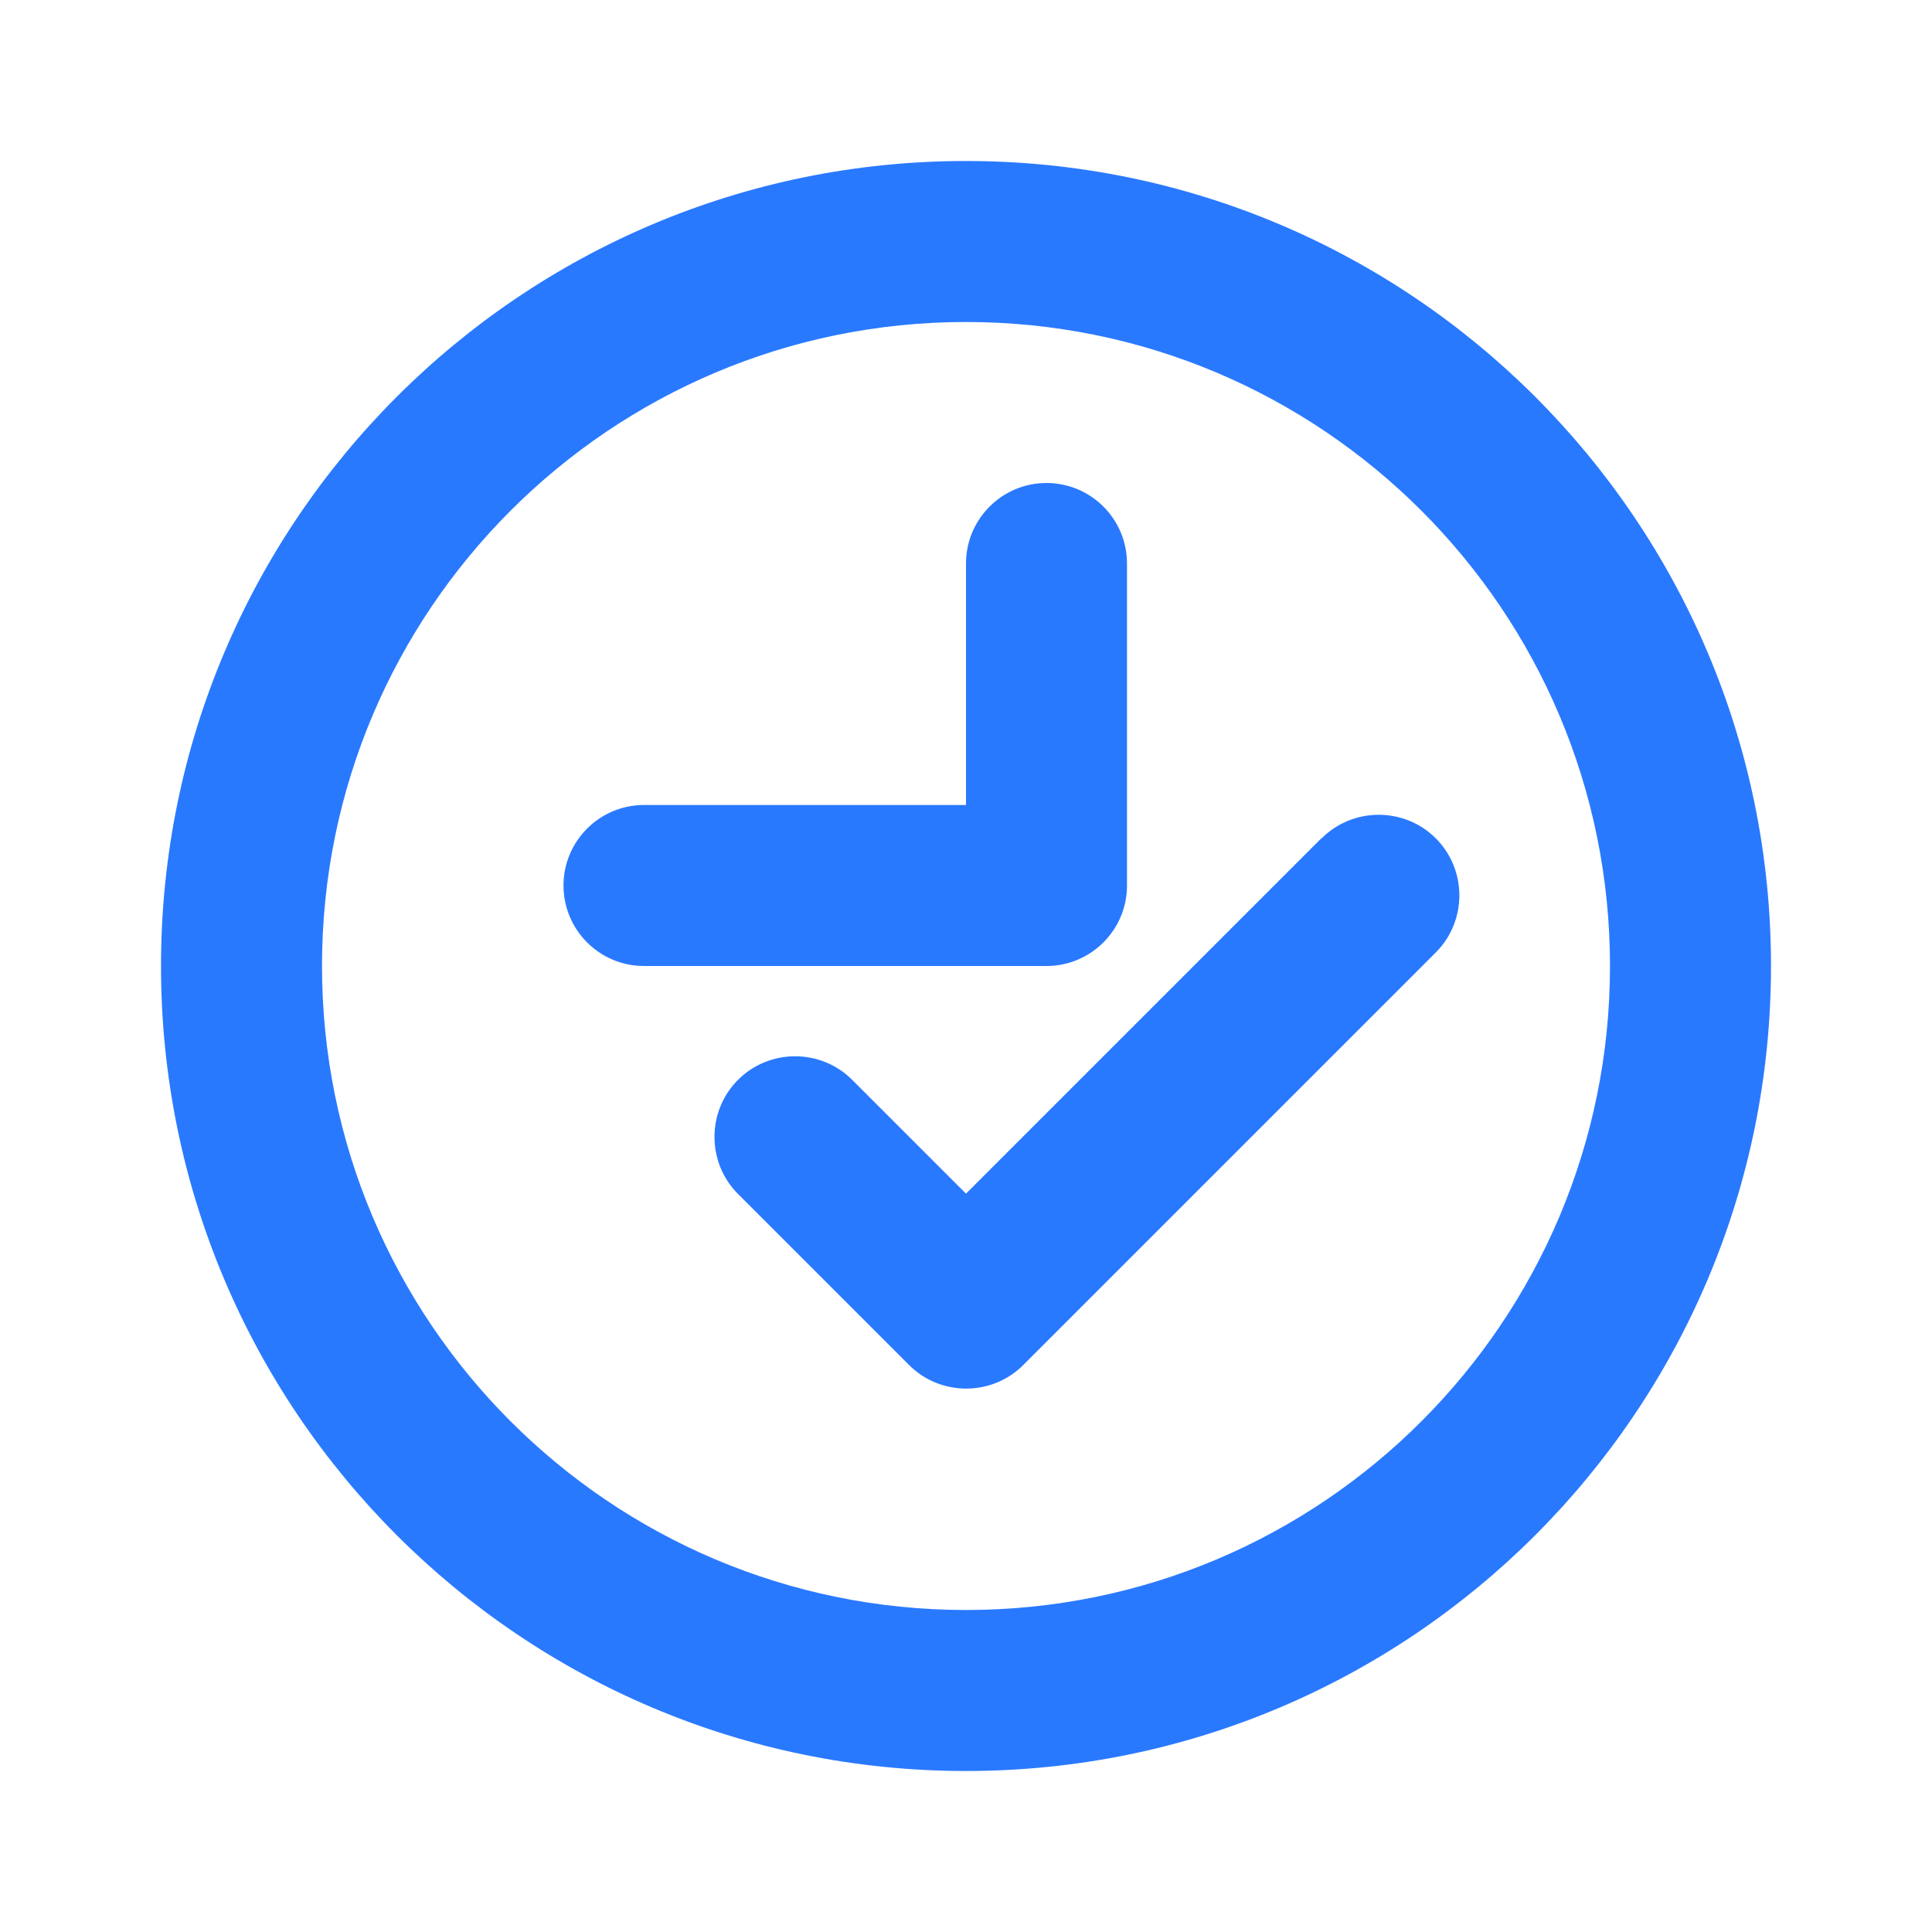 <?xml version="1.0" encoding="UTF-8"?>
<svg width="24px" height="24px" viewBox="0 0 24 24" version="1.1" xmlns="http://www.w3.org/2000/svg">
    <g stroke="none" stroke-width="1" fill="none" fill-rule="evenodd">
        <path d="M12,2 C17.523,2 22,6.477 22,12 C22,17.523 17.523,22 12,22 C6.477,22 2,17.523 2,12 C2,6.477 6.477,2 12,2 Z M12,4 C7.582,4 4,7.582 4,12 C4,16.418 7.582,20 12,20 C16.418,20 20,16.418 20,12 C20,7.582 16.418,4 12,4 Z M16.414,10.414 L12,14.828 L10.586,13.414 C10.196,13.024 9.558,13.024 9.168,13.414 C8.778,13.804 8.778,14.442 9.168,14.832 L11.293,16.957 C11.683,17.347 12.321,17.347 12.711,16.957 L17.836,11.832 C18.226,11.442 18.226,10.804 17.836,10.414 C17.446,10.024 16.808,10.024 16.418,10.414 L16.414,10.414 Z M13,6 C13.552,6 14,6.448 14,7 L14,11 C14,11.552 13.552,12 13,12 L8,12 C7.448,12 7,11.552 7,11 C7,10.448 7.448,10 8,10 L12,10 L12,7 C12,6.448 12.448,6 13,6 Z" fill="#2979FF" fill-rule="nonzero"></path>
    </g>
</svg>